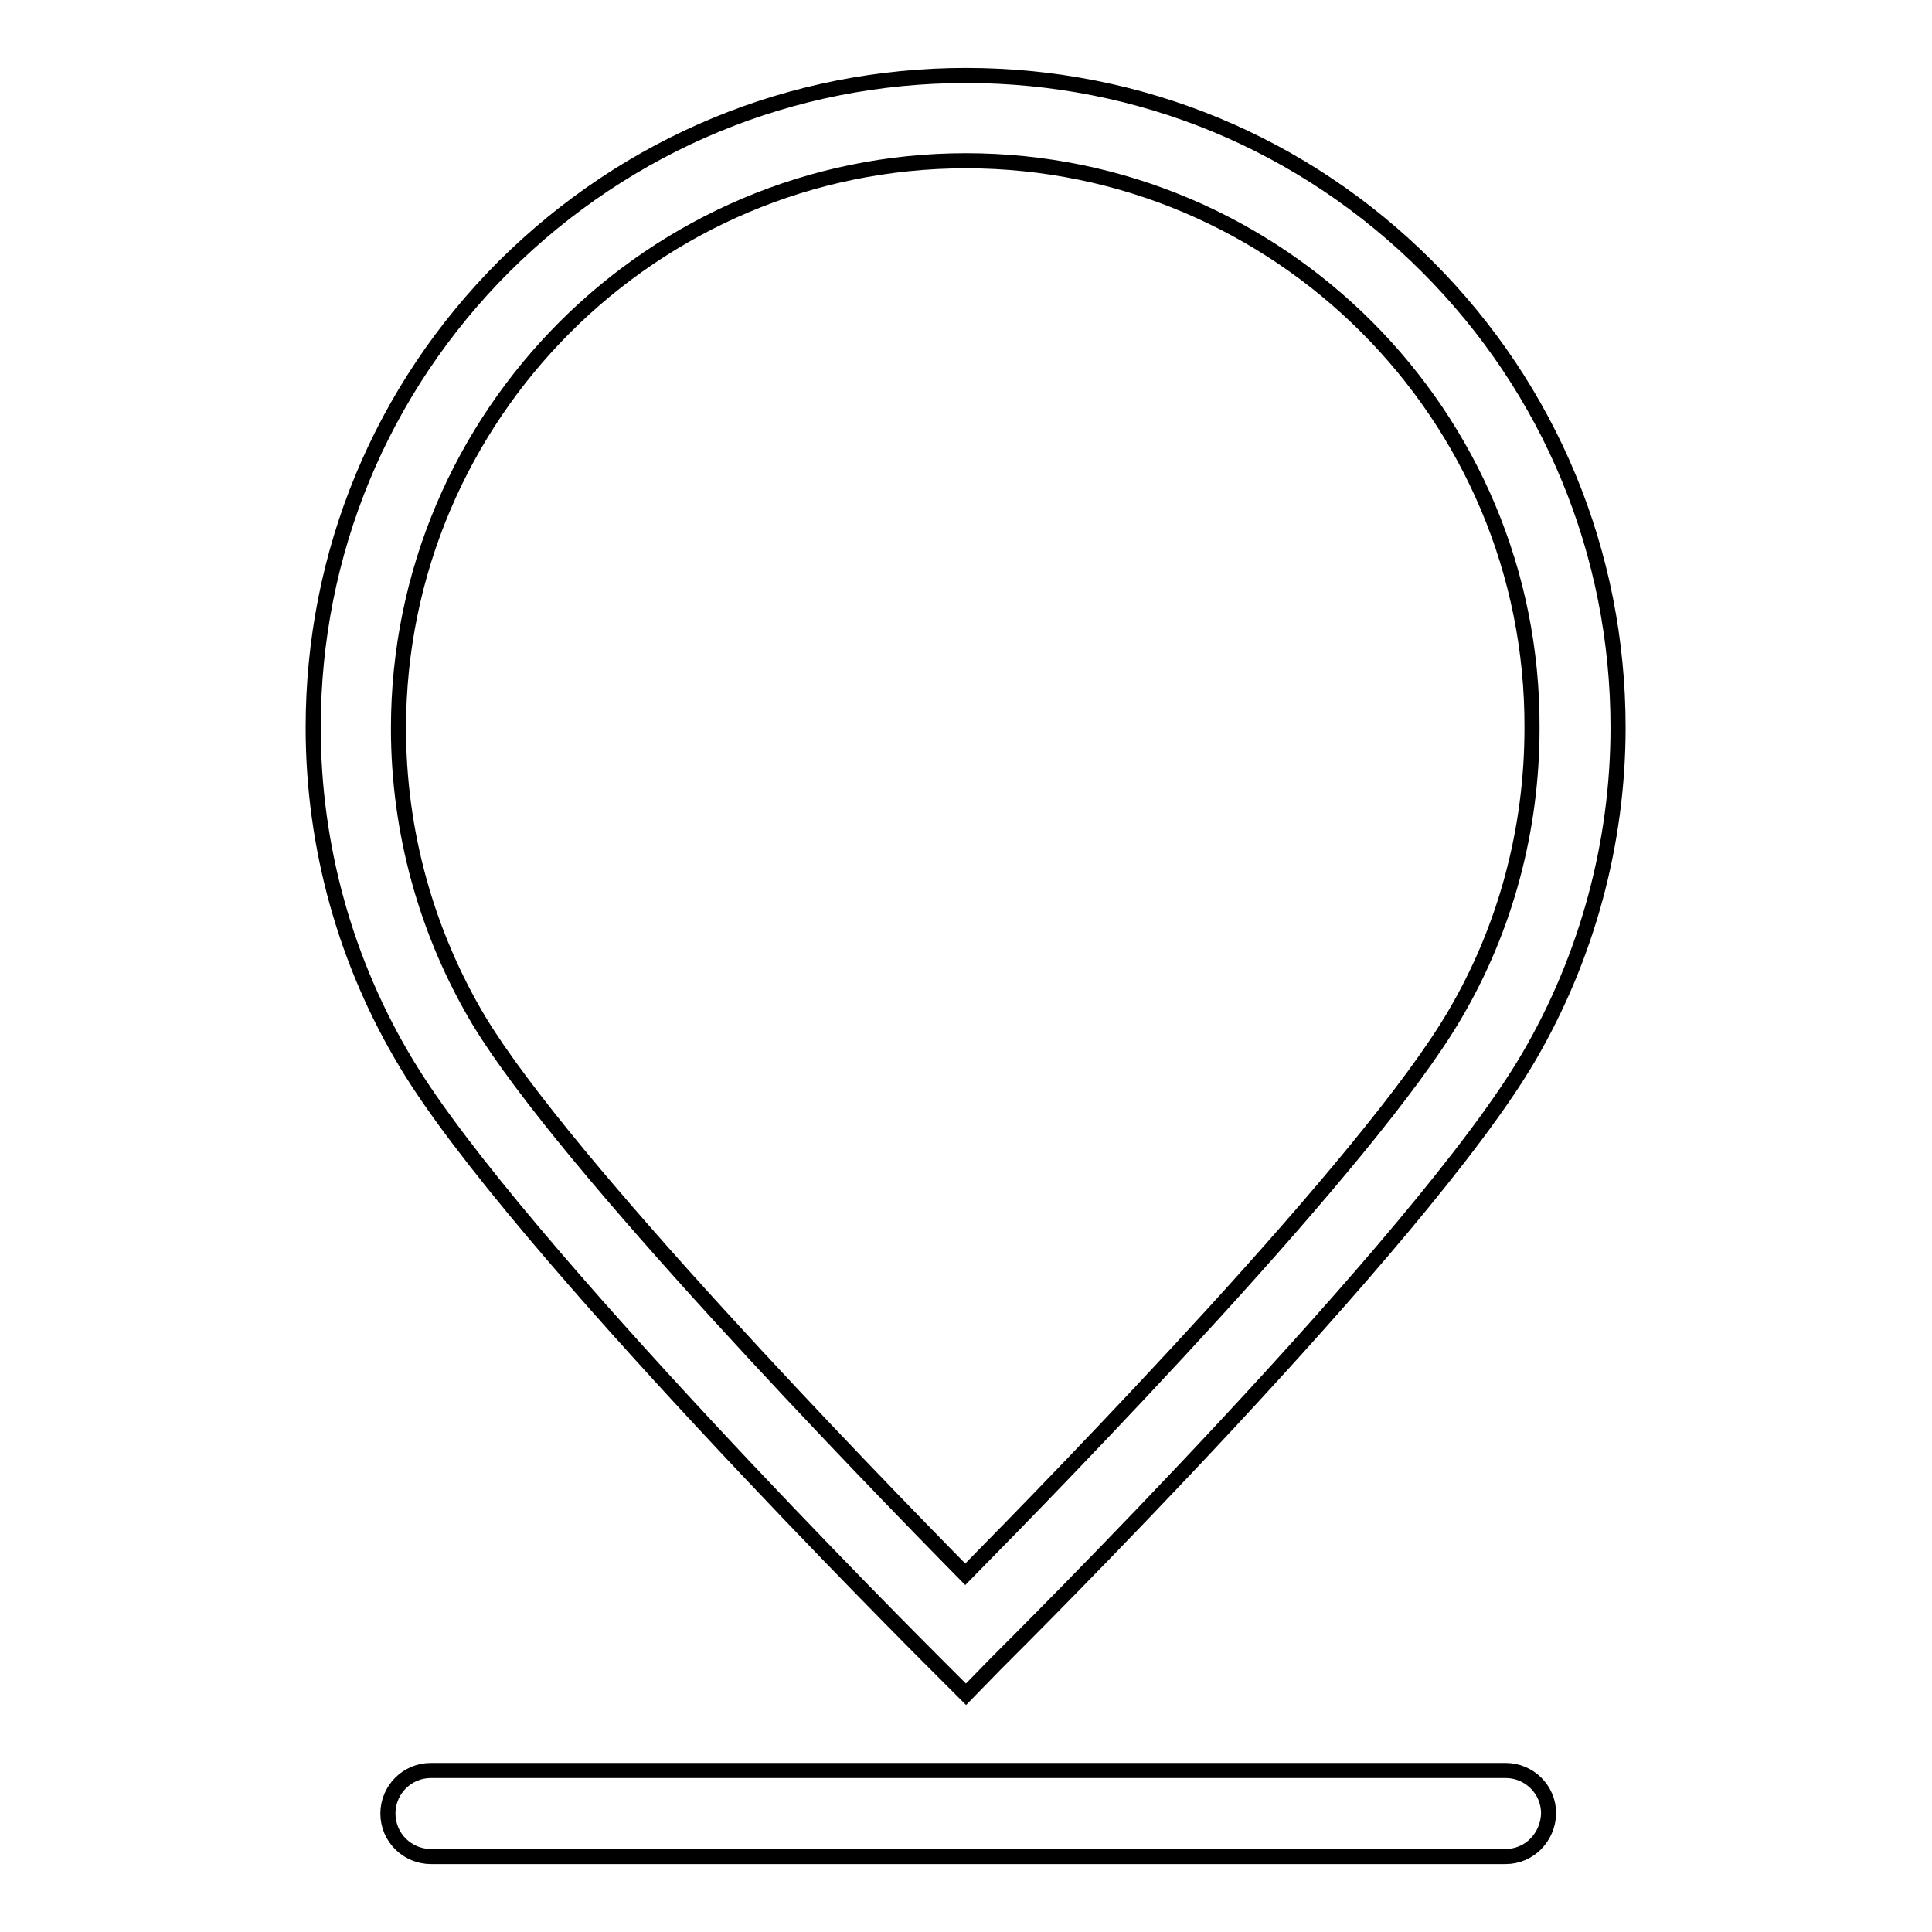 <?xml version="1.0" encoding="utf-8"?>
<!-- Svg Vector Icons : http://www.onlinewebfonts.com/icon -->
<!DOCTYPE svg PUBLIC "-//W3C//DTD SVG 1.1//EN" "http://www.w3.org/Graphics/SVG/1.1/DTD/svg11.dtd">
<svg version="1.1" xmlns="http://www.w3.org/2000/svg" xmlns:xlink="http://www.w3.org/1999/xlink" x="0px" y="0px" viewBox="0 0 256 256" enable-background="new 0 0 256 256" xml:space="preserve">
<g> <path stroke-width="2" fill-opacity="0" stroke="#000000"  d="M128,224.5l-4-4c-2.3-2.3-55.8-55.7-70.1-79.5c-8.1-13.4-12.4-28.8-12.4-44.6c0-23.1,9-44.8,25.3-61.1 C83.2,19,104.9,10,128,10s44.8,9,61.1,25.3c16.3,16.3,25.3,38,25.3,61.1c0,15.3-4.1,30.4-11.8,43.6c-14.2,24.4-68.4,78.2-70.7,80.5 L128,224.5z M128,21.3c-41.4,0-75.2,33.7-75.2,75.2c0,13.7,3.7,27.1,10.7,38.8c11.5,19,51.6,60.3,64.4,73.3 c12.9-13.1,53.6-54.8,64.9-74.2c6.7-11.4,10.2-24.5,10.2-37.9C203.2,55,169.4,21.3,128,21.3z M199.5,246H57.1 c-3.1,0-5.7-2.5-5.7-5.7c0-3.1,2.5-5.7,5.7-5.7h142.4c3.1,0,5.7,2.5,5.7,5.7C205.1,243.5,202.6,246,199.5,246z"/></g>
</svg>